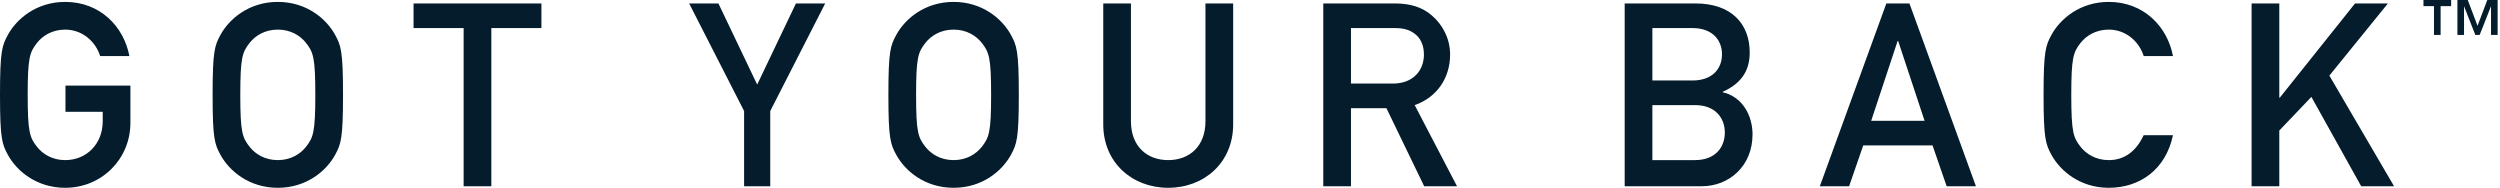 <svg width="213" height="16" viewBox="0 0 213 16" fill="none" xmlns="http://www.w3.org/2000/svg">
<path id="Logotype" fill-rule="evenodd" clip-rule="evenodd" d="M211.085 2.198L211.917 0H212.798V2.978H212.235V0.563H212.221L211.266 2.978H210.897L209.949 0.563H209.935V2.978H209.372V0H210.253L211.085 2.198ZM206.48 0.52V0H208.837V0.52H207.94V2.978H207.375V0.52H206.48ZM8.751 9.524H5.578V7.295H11.111V10.465C11.111 13.552 8.664 16 5.556 16C3.104 16 1.421 14.558 0.677 13.201C0.175 12.283 0 11.823 0 8.081C0 4.339 0.175 3.88 0.677 2.961C1.421 1.605 3.104 0.162 5.556 0.162C8.511 0.162 10.543 2.238 11.024 4.777H8.533C8.161 3.573 7.043 2.523 5.556 2.523C4.439 2.523 3.629 3.048 3.148 3.661C2.535 4.449 2.359 4.887 2.359 8.081C2.359 11.275 2.535 11.714 3.148 12.502C3.629 13.114 4.439 13.641 5.556 13.641C7.351 13.641 8.751 12.283 8.751 10.334V9.524ZM18.791 13.203C18.288 12.283 18.114 11.824 18.114 8.081C18.114 4.339 18.288 3.88 18.791 2.961C19.534 1.605 21.218 0.162 23.669 0.162C26.121 0.162 27.805 1.605 28.548 2.961C29.05 3.88 29.226 4.339 29.226 8.081C29.226 11.824 29.05 12.283 28.548 13.203C27.805 14.558 26.121 16 23.669 16C21.218 16 19.534 14.558 18.791 13.203ZM21.261 3.661C20.649 4.449 20.473 4.887 20.473 8.081C20.473 11.277 20.649 11.714 21.261 12.502C21.743 13.114 22.553 13.641 23.669 13.641C24.786 13.641 25.595 13.114 26.078 12.502C26.69 11.714 26.865 11.277 26.865 8.081C26.865 4.887 26.69 4.449 26.078 3.661C25.595 3.048 24.786 2.523 23.669 2.523C22.553 2.523 21.743 3.048 21.261 3.661ZM41.862 15.869H39.502V2.391H35.235V0.293H46.129V2.391H41.862V15.869ZM65.626 15.869H63.397V9.459L58.715 0.293H61.209L64.512 7.206L67.814 0.293H70.308L65.626 9.459V15.869ZM76.369 13.203C75.866 12.283 75.691 11.824 75.691 8.081C75.691 4.339 75.866 3.88 76.369 2.961C77.111 1.605 78.795 0.162 81.247 0.162C83.699 0.162 85.382 1.605 86.126 2.961C86.628 3.88 86.803 4.339 86.803 8.081C86.803 11.824 86.628 12.283 86.126 13.203C85.382 14.558 83.699 16 81.247 16C78.795 16 77.111 14.558 76.369 13.203ZM78.84 3.661C78.226 4.449 78.051 4.887 78.051 8.081C78.051 11.277 78.226 11.714 78.84 12.502C79.321 13.114 80.131 13.641 81.247 13.641C82.363 13.641 83.173 13.114 83.655 12.502C84.267 11.714 84.443 11.277 84.443 8.081C84.443 4.887 84.267 4.449 83.655 3.661C83.173 3.048 82.363 2.523 81.247 2.523C80.131 2.523 79.321 3.048 78.84 3.661ZM99.531 16C96.445 16 93.997 13.837 93.997 10.599V0.293H96.357V10.336C96.357 12.48 97.736 13.641 99.531 13.641C101.326 13.641 102.705 12.48 102.705 10.336V0.293H105.065V10.599C105.065 13.837 102.617 16 99.531 16ZM118.802 2.391H115.104V7.12H118.671C120.444 7.12 121.319 5.959 121.319 4.646C121.319 3.836 121.014 3.223 120.532 2.874C120.095 2.545 119.612 2.391 118.802 2.391ZM115.104 15.869H112.743V0.293H118.825C120.138 0.293 121.167 0.599 121.997 1.321C122.871 2.063 123.549 3.245 123.549 4.646C123.549 6.66 122.412 8.3 120.532 8.955L124.139 15.869H121.341L118.124 9.217H115.104V15.869ZM144.985 15.869H138.423V0.293H144.459C147.501 0.293 149.075 2.02 149.075 4.471C149.075 5.763 148.594 7.01 146.779 7.819V7.862C148.485 8.256 149.316 9.875 149.316 11.451C149.316 14.143 147.326 15.869 144.985 15.869ZM146.955 11.298C146.955 10.072 146.167 8.955 144.416 8.955H140.782V13.641H144.416C146.167 13.641 146.955 12.524 146.955 11.298ZM146.714 4.624C146.714 3.42 145.904 2.391 144.196 2.391H140.782V6.858H144.196C145.904 6.858 146.714 5.85 146.714 4.624ZM161.678 3.488L159.425 10.293H163.975L161.722 3.488H161.678ZM168.35 15.869H165.856L164.653 12.39H158.747L157.543 15.869H155.05L160.716 0.293H162.684L168.35 15.869ZM179.667 13.641C180.98 13.641 181.987 12.918 182.643 11.517H185.138C184.525 14.427 182.337 16 179.667 16C177.218 16 175.534 14.558 174.791 13.203C174.288 12.283 174.112 11.824 174.112 8.081C174.112 4.339 174.288 3.88 174.791 2.961C175.534 1.605 177.218 0.162 179.667 0.162C182.622 0.162 184.656 2.238 185.138 4.777H182.643C182.271 3.573 181.155 2.523 179.667 2.523C178.552 2.523 177.743 3.048 177.261 3.661C176.649 4.449 176.473 4.887 176.473 8.081C176.473 11.277 176.649 11.714 177.261 12.502C177.743 13.114 178.552 13.641 179.667 13.641ZM194.196 15.869H191.835V0.293H194.196V8.322H194.239L200.65 0.293H203.451L198.462 6.441L203.976 15.869H201.175L196.93 8.256L194.196 11.122V15.869Z" fill="#051C2C"/>
</svg>

